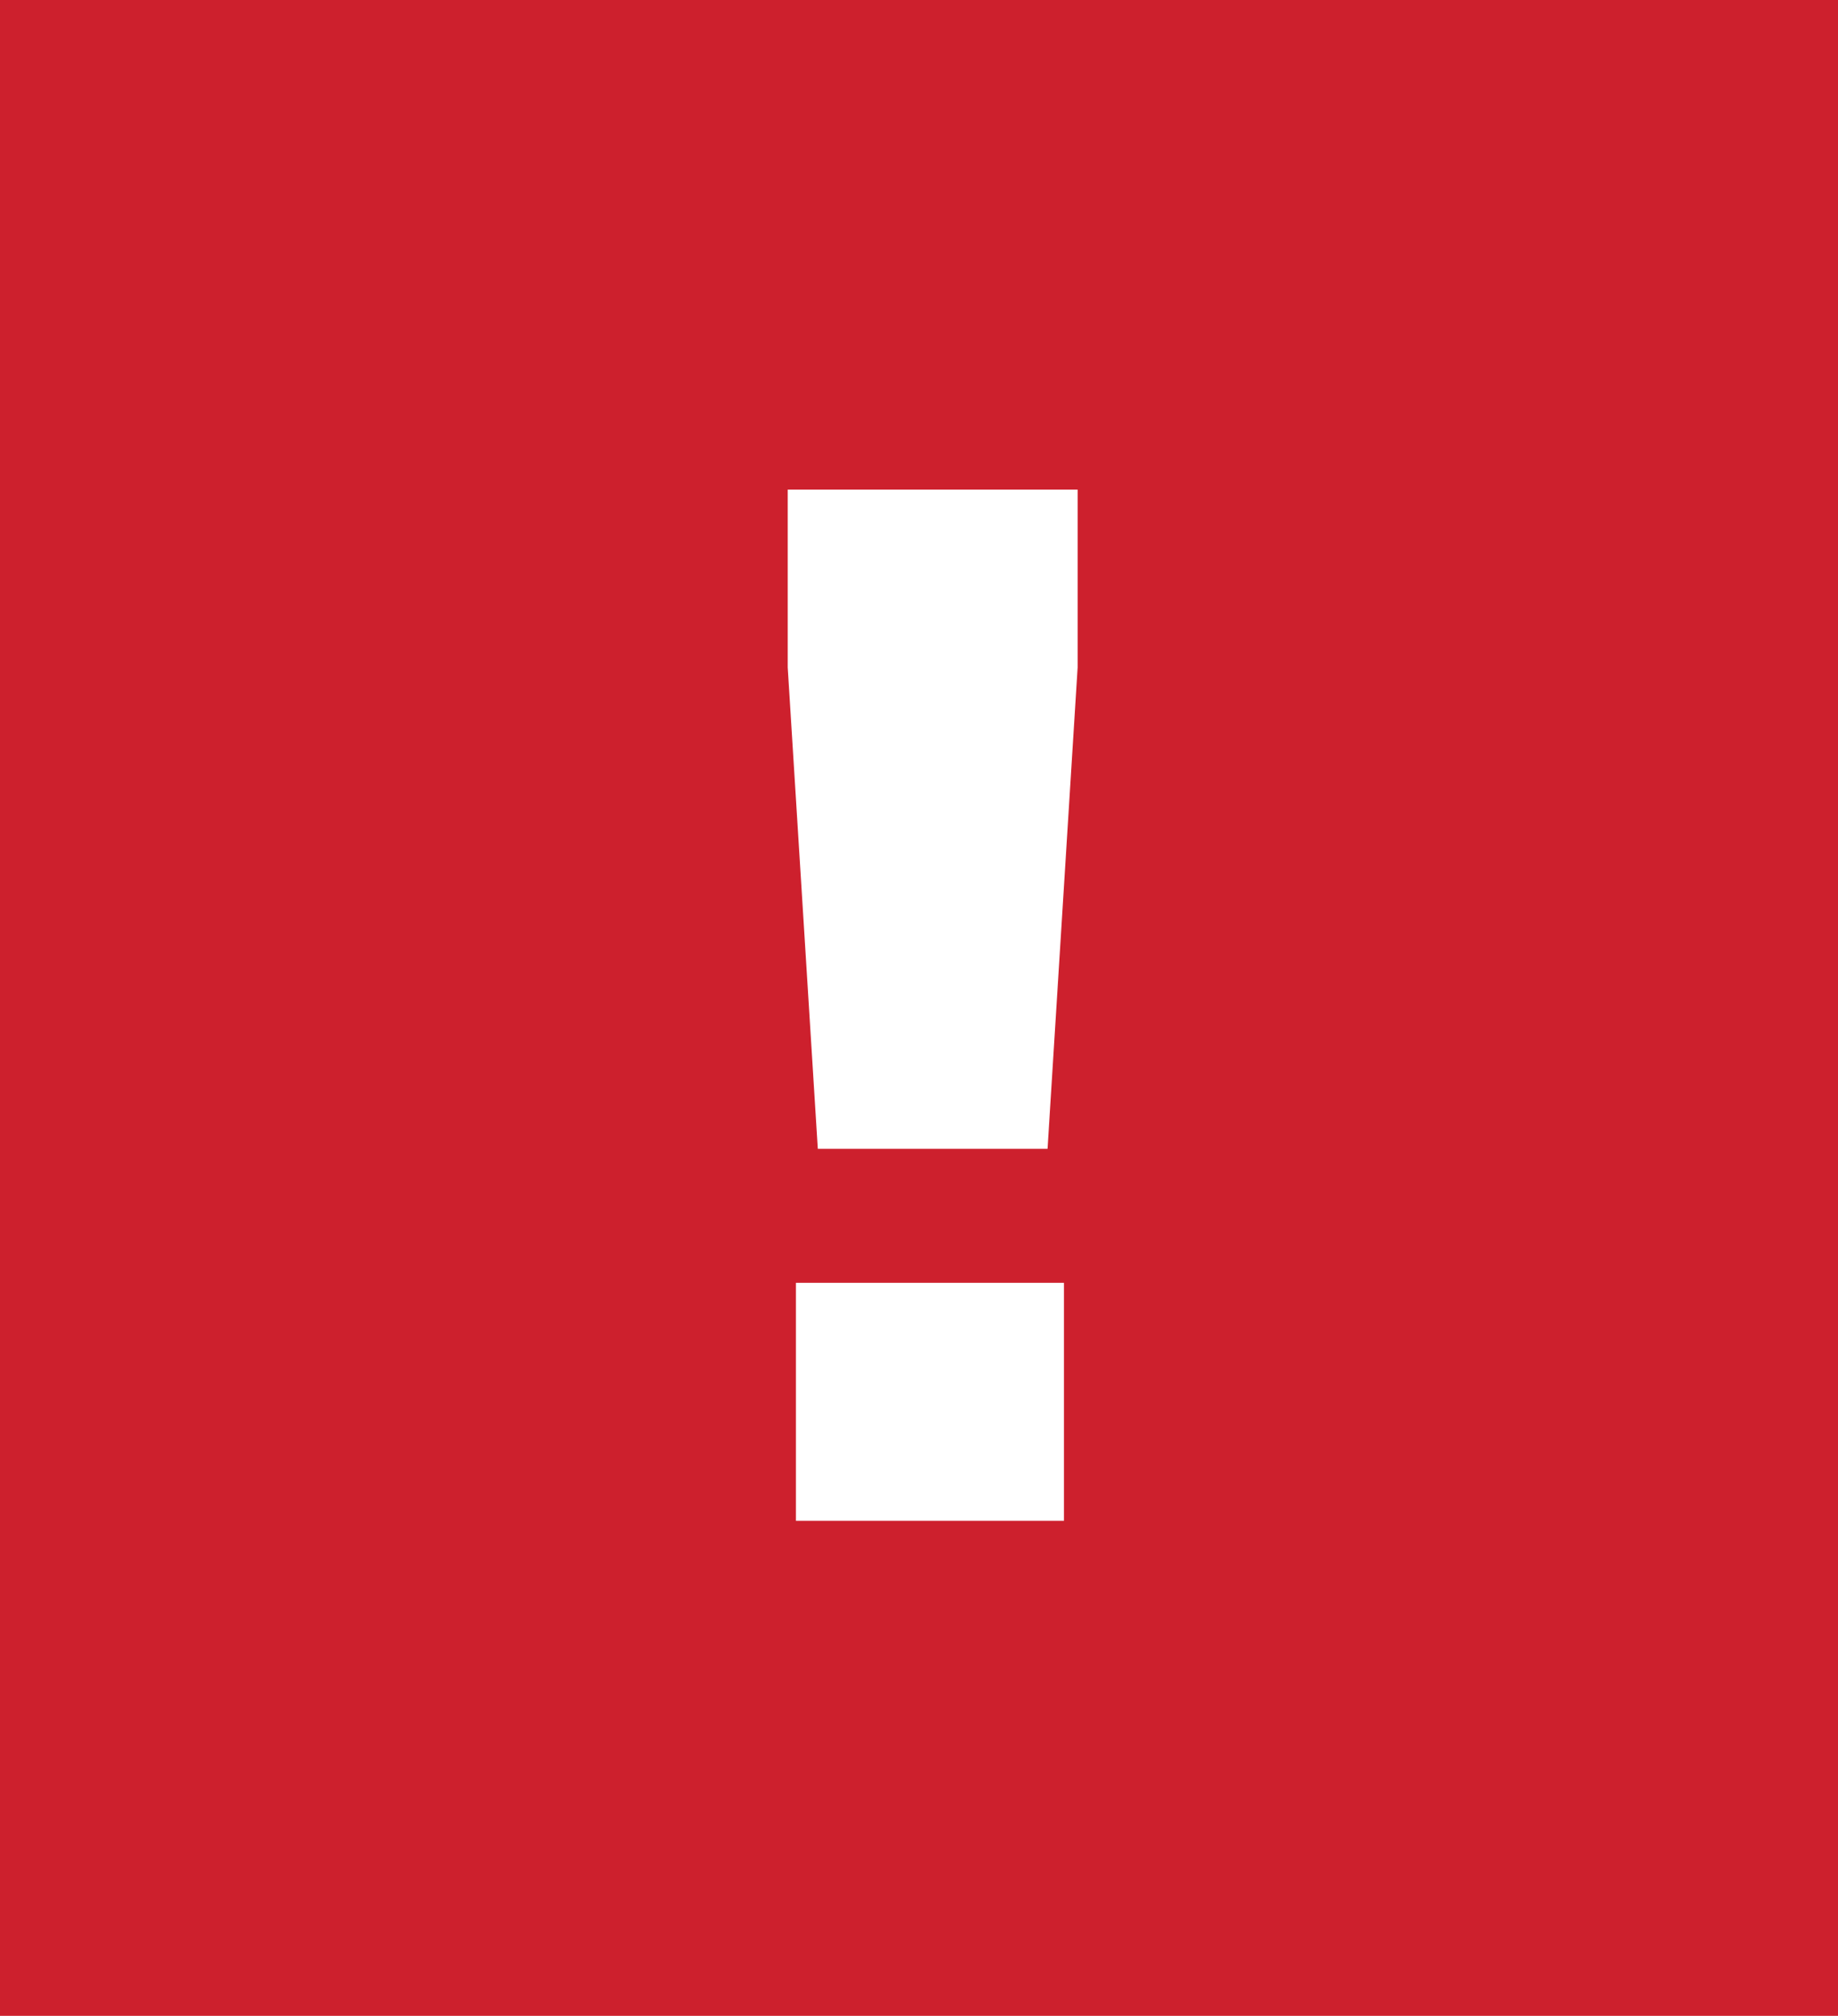 <?xml version="1.0" encoding="utf-8"?>
<!-- Generator: Adobe Illustrator 27.1.1, SVG Export Plug-In . SVG Version: 6.00 Build 0)  -->
<svg version="1.1" id="Layer_1" xmlns="http://www.w3.org/2000/svg" xmlns:xlink="http://www.w3.org/1999/xlink" x="0px" y="0px"
	 width="67.2px" height="73.7px" viewBox="0 0 67.2 73.7" style="enable-background:new 0 0 67.2 73.7;" xml:space="preserve">
<style type="text/css">
	.st0{fill:#CD202D;}
	.st1{fill:#FFFFFF;}
</style>
<rect class="st0" width="67.2" height="73.7"/>
<g>
	<path class="st1" d="M29.9,42l-1.1-17.6v-6.5h10.6v6.5L38.3,42H29.9z M29.1,55.6v-8.7h9.8v8.7H29.1z"/>
</g>
</svg>
